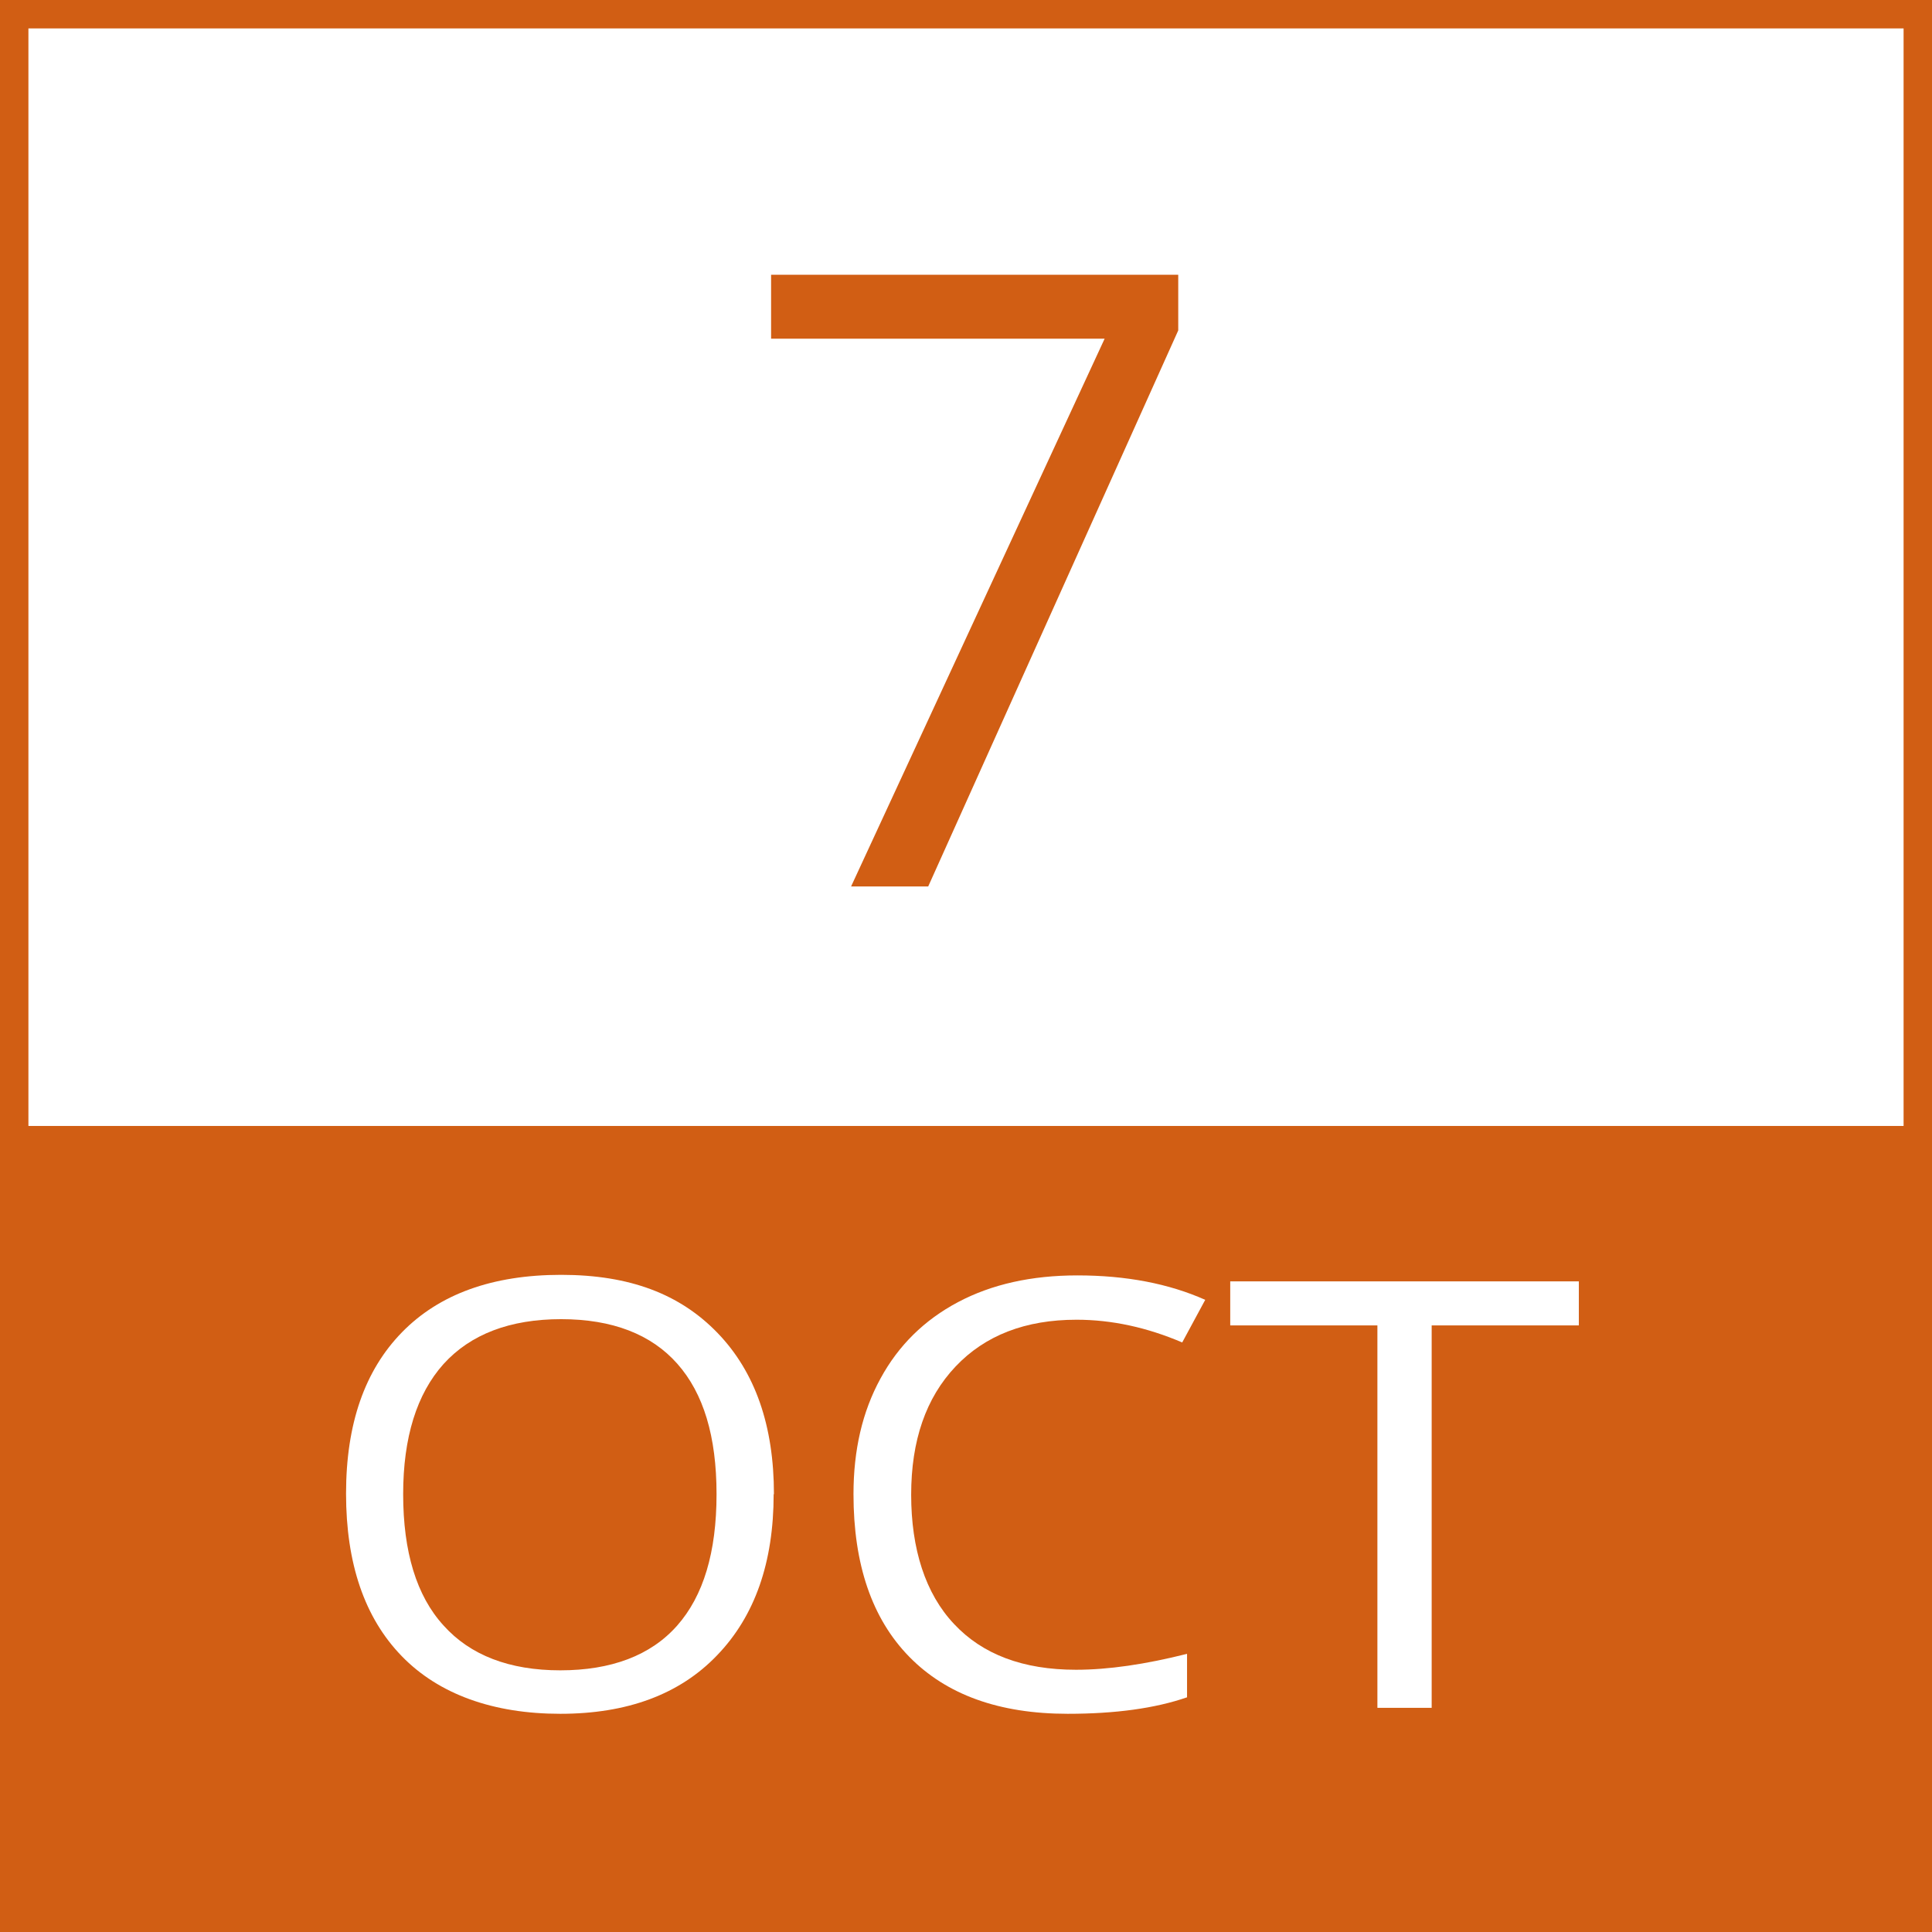 <?xml version="1.0" encoding="UTF-8"?>
<svg id="Layer_1" data-name="Layer 1" xmlns="http://www.w3.org/2000/svg" viewBox="0 0 68 68">
  <rect x="0" y="0" width="68" height="68" fill="#333333" stroke="none"/>
  <defs>
    <style>
      .cls-1 {
        fill: #d15e14;
      }

      .cls-2 {
        fill: #fff;
      }
    </style>
  </defs>
  <g id="border">
    <rect class="cls-2" x=".5" y=".5" width="67" height="67"/>
    <path class="cls-1" d="M67,1v66H1V1h66M68,0H0v68h68V0Z"/>
  </g>
  <g id="Layer_3" data-name="Layer 3">
    <rect class="cls-1" x=".6" y="39.63" width="67" height="28"/>
  </g>
  <path class="cls-1" d="M29.96,31.19l8.92-19.27h-11.74v-2.25h14.33v1.96l-8.8,19.57h-2.71Z"/>
  <g>
    <path class="cls-2" d="M27.23,52.59c0,2.4-.66,4.29-1.99,5.67-1.32,1.38-3.17,2.06-5.52,2.06s-4.27-.68-5.58-2.03-1.96-3.26-1.96-5.72.66-4.34,1.97-5.68c1.31-1.34,3.18-2.02,5.6-2.02s4.19.68,5.51,2.05c1.32,1.37,1.98,3.26,1.98,5.67ZM14.19,52.59c0,2.03.47,3.58,1.42,4.62.94,1.05,2.32,1.58,4.11,1.58s3.18-.52,4.11-1.57c.93-1.05,1.39-2.59,1.39-4.63s-.46-3.55-1.38-4.59c-.92-1.04-2.29-1.57-4.09-1.57s-3.19.53-4.14,1.58c-.94,1.05-1.42,2.58-1.42,4.58Z"/>
    <path class="cls-2" d="M37.89,46.45c-1.8,0-3.22.55-4.26,1.65s-1.56,2.6-1.56,4.51.5,3.48,1.51,4.55c1,1.07,2.43,1.61,4.29,1.61,1.14,0,2.44-.19,3.91-.56v1.53c-1.13.39-2.53.58-4.2.58-2.41,0-4.27-.67-5.58-2.01-1.31-1.34-1.96-3.25-1.96-5.72,0-1.55.31-2.9.95-4.07.63-1.16,1.54-2.06,2.73-2.69,1.19-.63,2.59-.94,4.2-.94,1.72,0,3.22.29,4.5.86l-.81,1.5c-1.24-.53-2.48-.8-3.72-.8Z"/>
    <path class="cls-2" d="M50.38,60.11h-1.9v-13.46h-5.18v-1.55h12.27v1.55h-5.18v13.46Z"/>
  </g>
</svg>